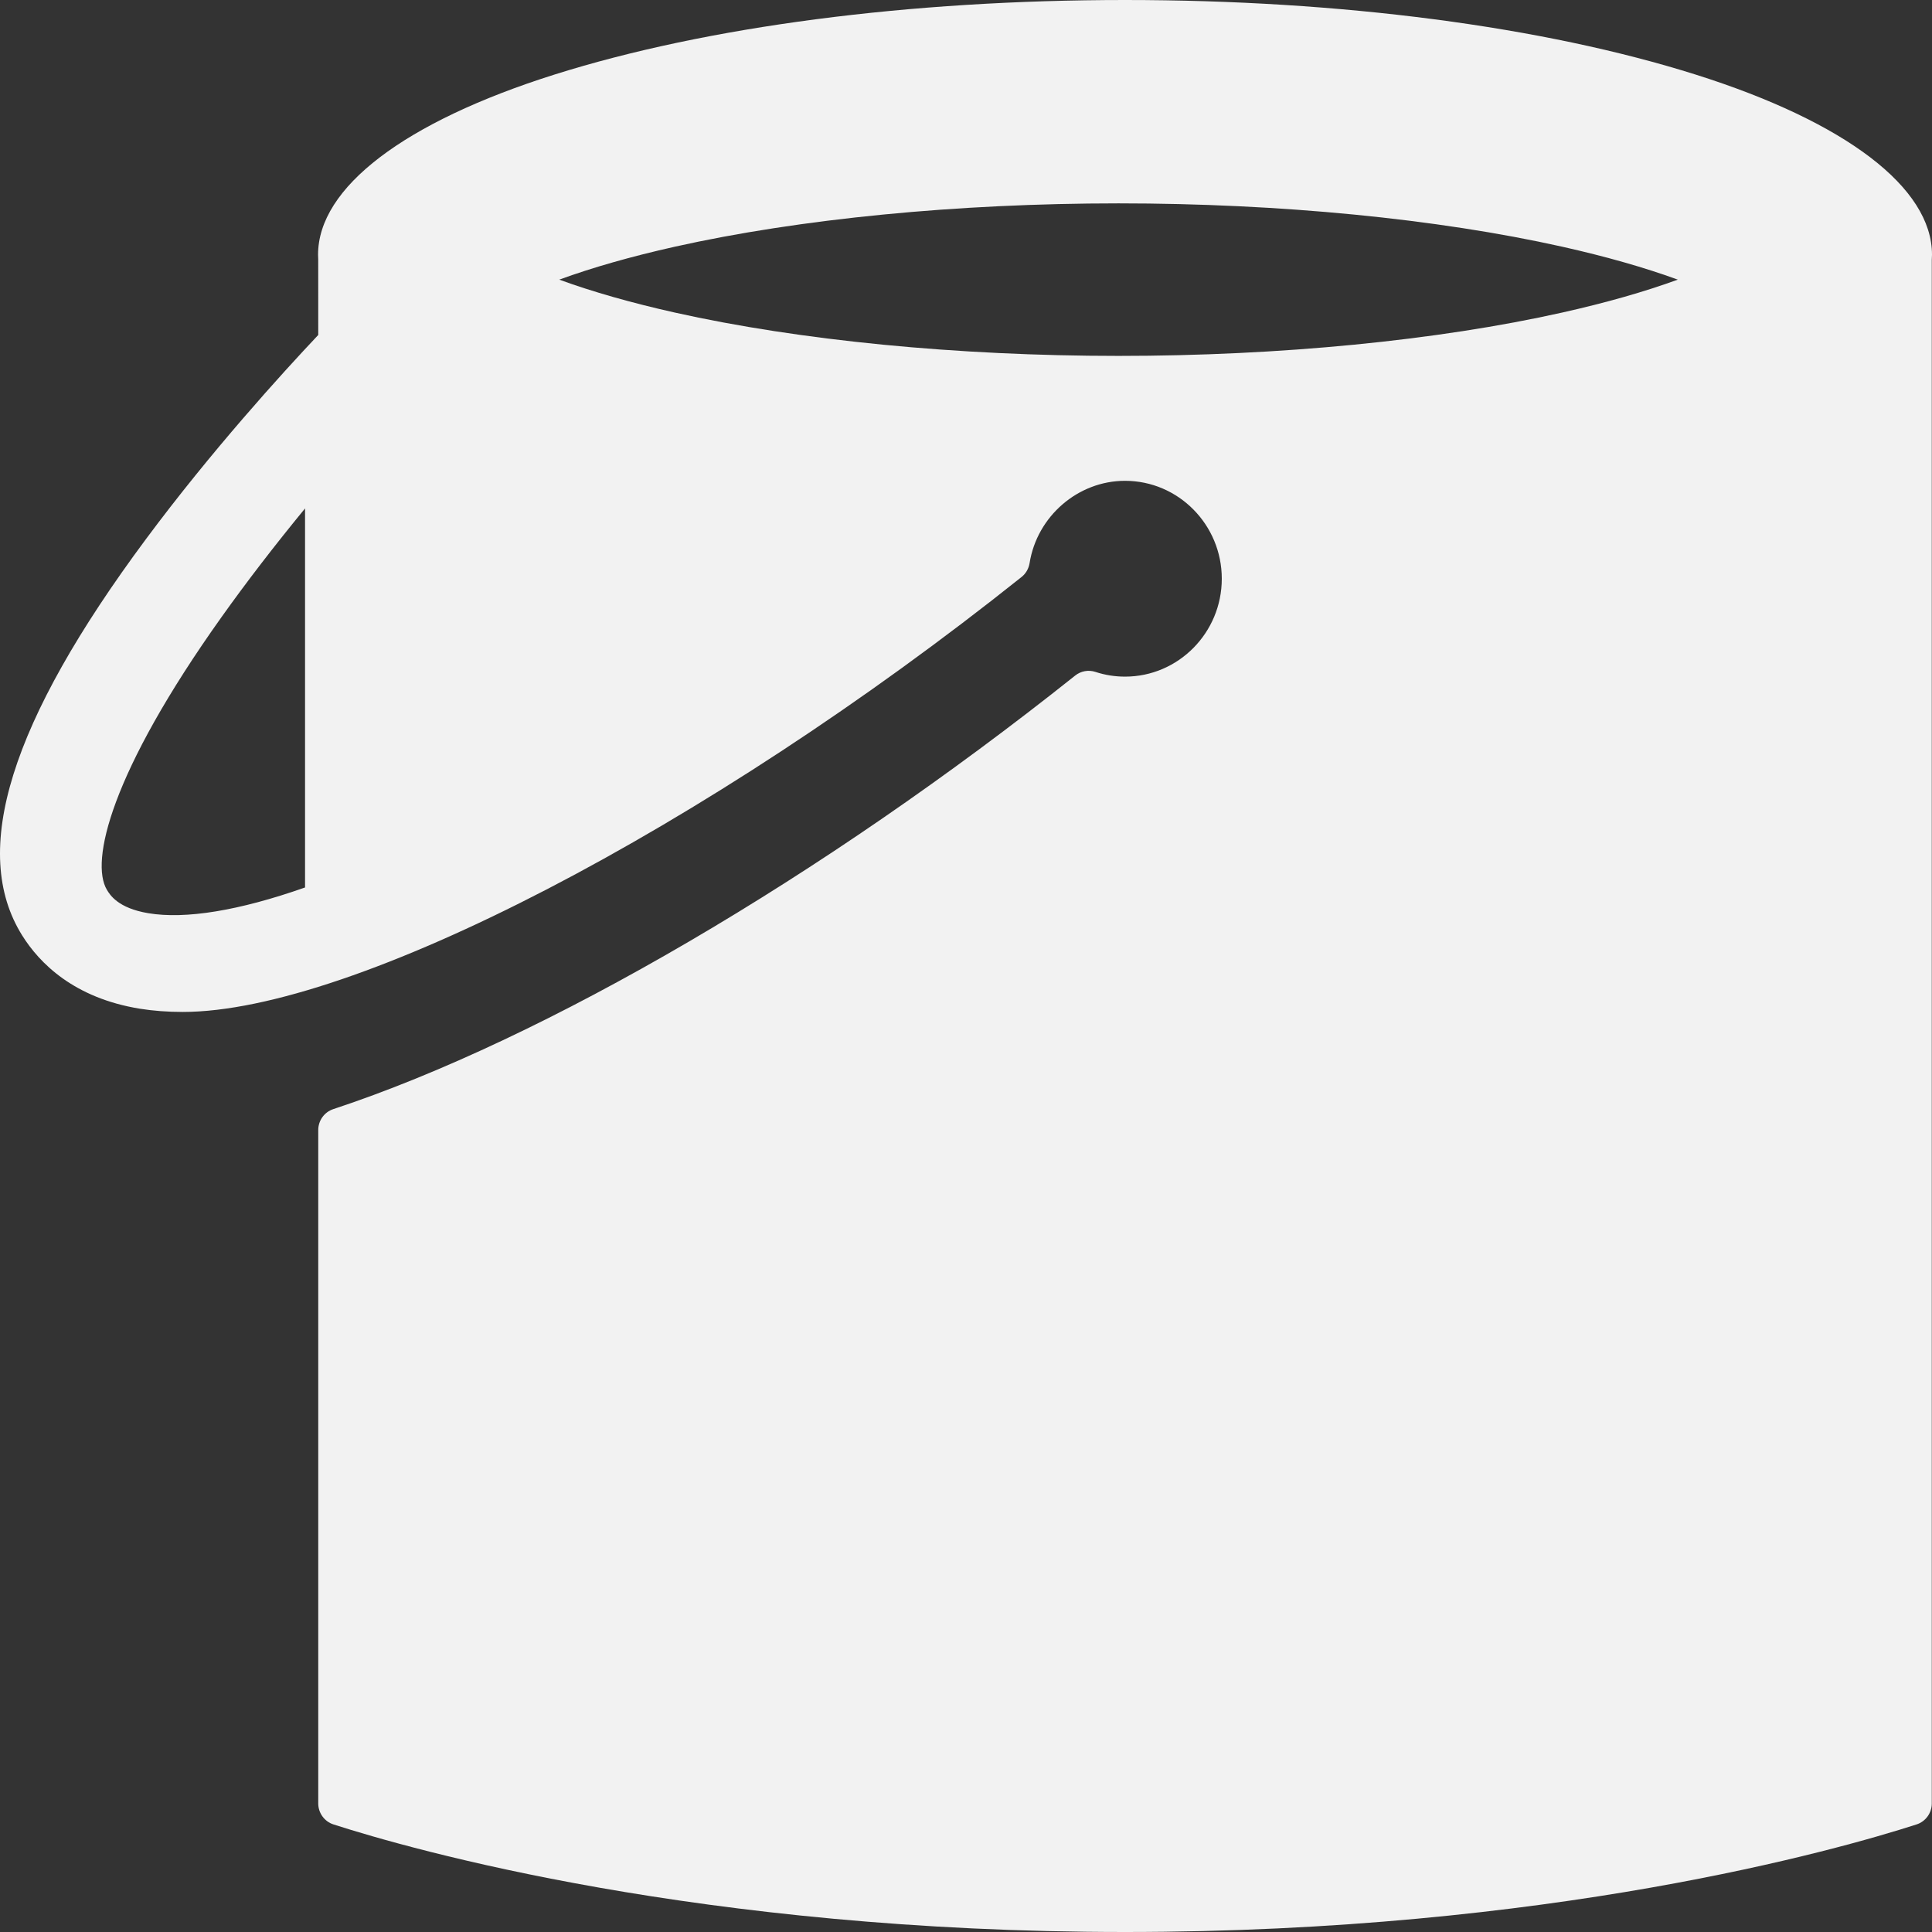 <?xml version="1.0" encoding="UTF-8"?>
<svg width="76px" height="76px" viewBox="0 0 76 76" version="1.1" xmlns="http://www.w3.org/2000/svg" xmlns:xlink="http://www.w3.org/1999/xlink">
    <rect x="0" y="0" width="76" height="76" fill="#333333" stroke="none"/>
    <!-- Generator: Sketch 54.1 (76490) - https://sketchapp.com -->
    <title>Shape</title>
    <desc>Created with Sketch.</desc>
    <g id="In-Progress" stroke="none" stroke-width="1" fill="none" fill-rule="evenodd">
        <g id="VBI-products-Automotive-popup" transform="translate(-762, -1183)" fill="#F2F2F2" fill-rule="nonzero">
            <g id="paint-bucket" transform="translate(762, 1183)">
                <path d="M66.703,2.934 C60.707,1.042 52.735,0 44.256,0 C35.777,0 27.805,1.042 21.809,2.934 C15.9,4.799 12.512,7.381 12.512,10.018 C12.512,10.083 12.514,10.148 12.518,10.213 L12.519,13.177 C11.093,14.688 8.315,17.741 5.736,21.214 C0.398,28.401 -1.193,33.499 0.874,36.8 C1.551,37.883 2.905,39.261 5.508,39.681 C6.031,39.765 6.597,39.807 7.19,39.807 C13.883,39.807 27.759,32.612 40.185,22.698 C40.354,22.564 40.466,22.369 40.501,22.154 C40.794,20.307 42.408,18.914 44.255,18.914 C46.355,18.914 48.062,20.641 48.062,22.765 C48.062,24.889 46.354,26.617 44.255,26.617 C43.859,26.617 43.467,26.555 43.091,26.431 C42.819,26.342 42.52,26.395 42.295,26.575 C32.337,34.508 21.427,40.884 13.111,43.63 C12.758,43.746 12.519,44.079 12.519,44.455 L12.519,70.941 C12.519,71.319 12.761,71.653 13.117,71.768 C16.199,72.761 27.553,76 44.256,76 C60.957,76 72.312,72.761 75.394,71.768 C75.75,71.653 75.992,71.319 75.992,70.941 L75.992,10.229 L75.992,10.223 C75.997,10.154 76,10.087 76,10.018 C76,7.382 72.612,4.8 66.703,2.934 Z M12,34.911 C9.401,35.825 7.298,36.168 5.833,35.923 C4.638,35.723 4.324,35.2 4.206,35.004 C3.544,33.902 4.33,30.426 8.726,24.258 C9.686,22.91 10.787,21.477 12,20 L12,34.911 L12,34.911 Z M44,8 C50.338,8 56.537,8.606 61.455,9.705 C63.165,10.088 64.694,10.523 66,11 C64.695,11.477 63.166,11.912 61.454,12.295 C56.539,13.394 50.34,14 44,14 C37.661,14 31.461,13.394 26.544,12.295 C24.833,11.912 23.304,11.477 22,11 C23.305,10.523 24.834,10.088 26.545,9.705 C31.463,8.606 37.662,8 44,8 Z" id="Shape"></path>
            </g>
        </g>
    </g>
</svg>